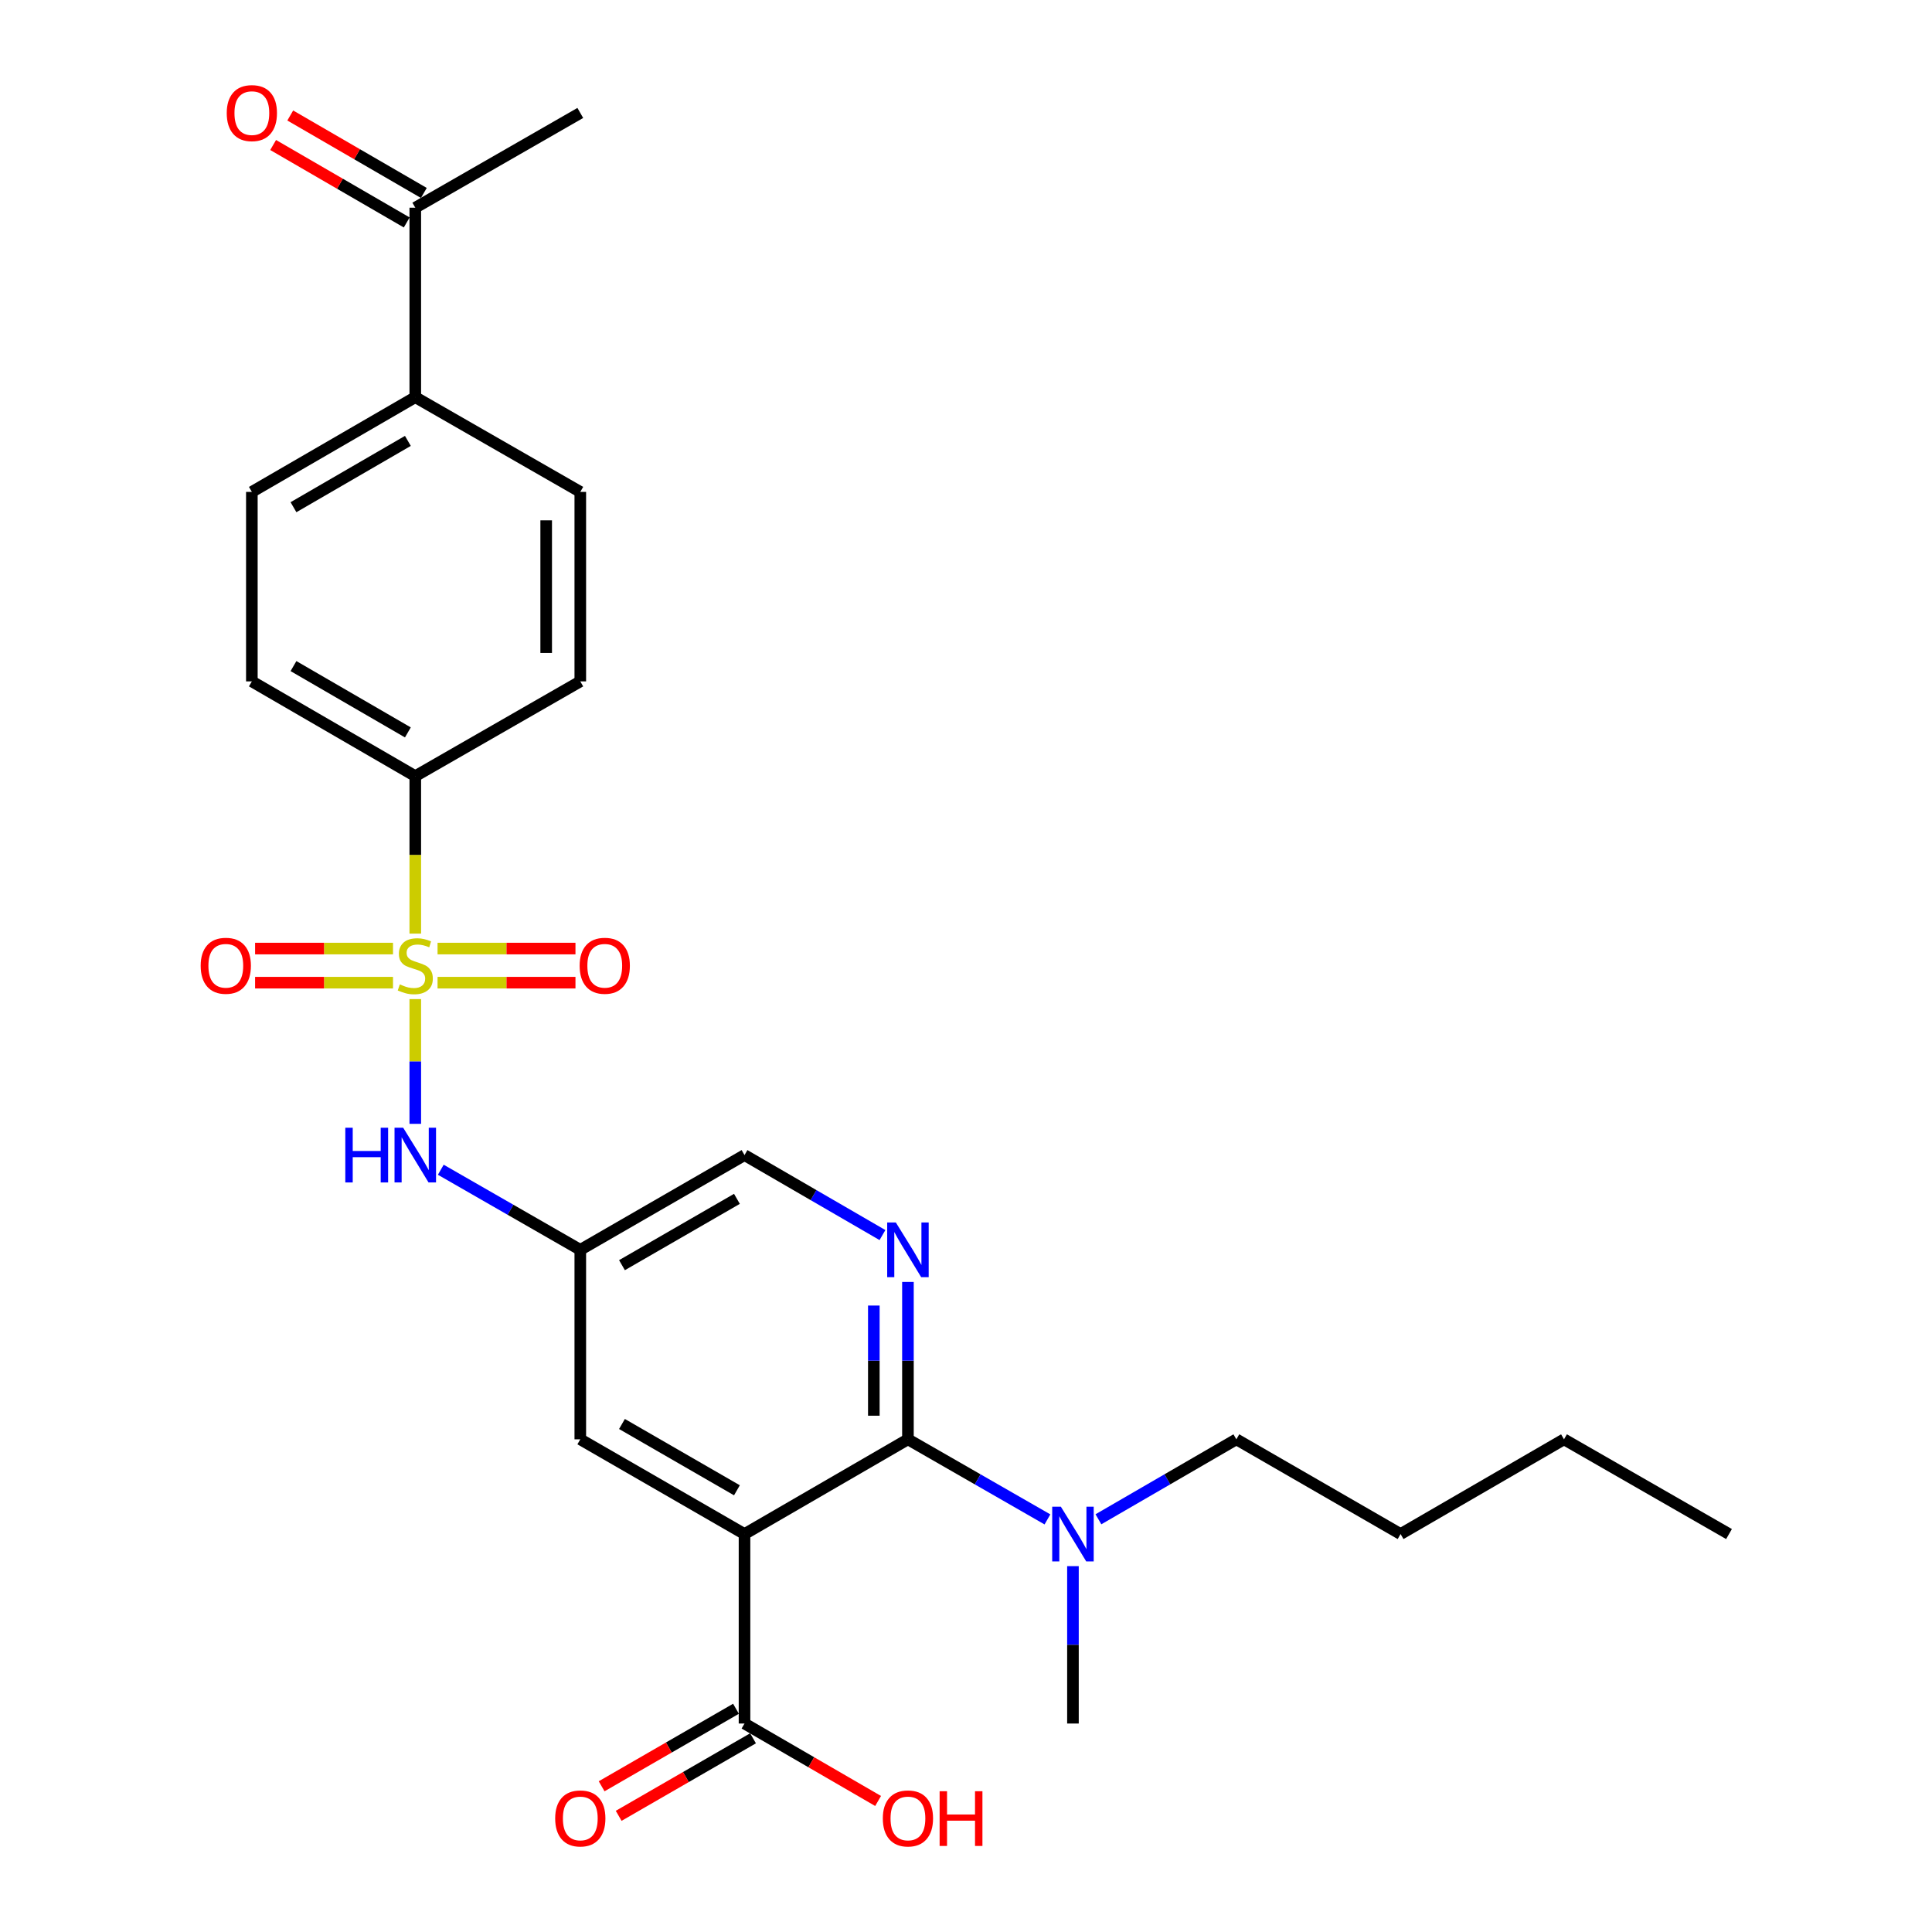 <?xml version='1.0' encoding='iso-8859-1'?>
<svg version='1.1' baseProfile='full'
              xmlns='http://www.w3.org/2000/svg'
                      xmlns:rdkit='http://www.rdkit.org/xml'
                      xmlns:xlink='http://www.w3.org/1999/xlink'
                  xml:space='preserve'
width='1000px' height='1000px' viewBox='0 0 1000 1000'>
<!-- END OF HEADER -->
<rect style='opacity:1.0;fill:#FFFFFF;stroke:none' width='1000' height='1000' x='0' y='0'> </rect>
<path class='bond-3' d='M 214.948,517.132 L 214.948,549.414' style='fill:none;fill-rule:evenodd;stroke:#CCCC00;stroke-width:6px;stroke-linecap:butt;stroke-linejoin:miter;stroke-opacity:1' />
<path class='bond-3' d='M 214.948,549.414 L 214.948,581.696' style='fill:none;fill-rule:evenodd;stroke:#0000FF;stroke-width:6px;stroke-linecap:butt;stroke-linejoin:miter;stroke-opacity:1' />
<path class='bond-5' d='M 214.948,483.228 L 214.948,442.477' style='fill:none;fill-rule:evenodd;stroke:#CCCC00;stroke-width:6px;stroke-linecap:butt;stroke-linejoin:miter;stroke-opacity:1' />
<path class='bond-5' d='M 214.948,442.477 L 214.948,401.726' style='fill:none;fill-rule:evenodd;stroke:#000000;stroke-width:6px;stroke-linecap:butt;stroke-linejoin:miter;stroke-opacity:1' />
<path class='bond-8' d='M 203.416,490.973 L 167.727,490.973' style='fill:none;fill-rule:evenodd;stroke:#CCCC00;stroke-width:6px;stroke-linecap:butt;stroke-linejoin:miter;stroke-opacity:1' />
<path class='bond-8' d='M 167.727,490.973 L 132.038,490.973' style='fill:none;fill-rule:evenodd;stroke:#FF0000;stroke-width:6px;stroke-linecap:butt;stroke-linejoin:miter;stroke-opacity:1' />
<path class='bond-8' d='M 203.416,508.628 L 167.727,508.628' style='fill:none;fill-rule:evenodd;stroke:#CCCC00;stroke-width:6px;stroke-linecap:butt;stroke-linejoin:miter;stroke-opacity:1' />
<path class='bond-8' d='M 167.727,508.628 L 132.038,508.628' style='fill:none;fill-rule:evenodd;stroke:#FF0000;stroke-width:6px;stroke-linecap:butt;stroke-linejoin:miter;stroke-opacity:1' />
<path class='bond-9' d='M 226.48,508.628 L 262.169,508.628' style='fill:none;fill-rule:evenodd;stroke:#CCCC00;stroke-width:6px;stroke-linecap:butt;stroke-linejoin:miter;stroke-opacity:1' />
<path class='bond-9' d='M 262.169,508.628 L 297.859,508.628' style='fill:none;fill-rule:evenodd;stroke:#FF0000;stroke-width:6px;stroke-linecap:butt;stroke-linejoin:miter;stroke-opacity:1' />
<path class='bond-9' d='M 226.48,490.973 L 262.169,490.973' style='fill:none;fill-rule:evenodd;stroke:#CCCC00;stroke-width:6px;stroke-linecap:butt;stroke-linejoin:miter;stroke-opacity:1' />
<path class='bond-9' d='M 262.169,490.973 L 297.859,490.973' style='fill:none;fill-rule:evenodd;stroke:#FF0000;stroke-width:6px;stroke-linecap:butt;stroke-linejoin:miter;stroke-opacity:1' />
<path class='bond-0' d='M 385.359,794.022 L 300.36,744.99' style='fill:none;fill-rule:evenodd;stroke:#000000;stroke-width:6px;stroke-linecap:butt;stroke-linejoin:miter;stroke-opacity:1' />
<path class='bond-0' d='M 381.431,771.374 L 321.931,737.052' style='fill:none;fill-rule:evenodd;stroke:#000000;stroke-width:6px;stroke-linecap:butt;stroke-linejoin:miter;stroke-opacity:1' />
<path class='bond-4' d='M 385.359,794.022 L 385.359,892.096' style='fill:none;fill-rule:evenodd;stroke:#000000;stroke-width:6px;stroke-linecap:butt;stroke-linejoin:miter;stroke-opacity:1' />
<path class='bond-28' d='M 385.359,794.022 L 469.947,744.99' style='fill:none;fill-rule:evenodd;stroke:#000000;stroke-width:6px;stroke-linecap:butt;stroke-linejoin:miter;stroke-opacity:1' />
<path class='bond-1' d='M 469.947,744.99 L 469.947,704.259' style='fill:none;fill-rule:evenodd;stroke:#000000;stroke-width:6px;stroke-linecap:butt;stroke-linejoin:miter;stroke-opacity:1' />
<path class='bond-1' d='M 469.947,704.259 L 469.947,663.528' style='fill:none;fill-rule:evenodd;stroke:#0000FF;stroke-width:6px;stroke-linecap:butt;stroke-linejoin:miter;stroke-opacity:1' />
<path class='bond-1' d='M 452.292,732.771 L 452.292,704.259' style='fill:none;fill-rule:evenodd;stroke:#000000;stroke-width:6px;stroke-linecap:butt;stroke-linejoin:miter;stroke-opacity:1' />
<path class='bond-1' d='M 452.292,704.259 L 452.292,675.747' style='fill:none;fill-rule:evenodd;stroke:#0000FF;stroke-width:6px;stroke-linecap:butt;stroke-linejoin:miter;stroke-opacity:1' />
<path class='bond-10' d='M 469.947,744.99 L 506.051,765.717' style='fill:none;fill-rule:evenodd;stroke:#000000;stroke-width:6px;stroke-linecap:butt;stroke-linejoin:miter;stroke-opacity:1' />
<path class='bond-10' d='M 506.051,765.717 L 542.156,786.443' style='fill:none;fill-rule:evenodd;stroke:#0000FF;stroke-width:6px;stroke-linecap:butt;stroke-linejoin:miter;stroke-opacity:1' />
<path class='bond-2' d='M 456.762,639.272 L 421.061,618.573' style='fill:none;fill-rule:evenodd;stroke:#0000FF;stroke-width:6px;stroke-linecap:butt;stroke-linejoin:miter;stroke-opacity:1' />
<path class='bond-2' d='M 421.061,618.573 L 385.359,597.874' style='fill:none;fill-rule:evenodd;stroke:#000000;stroke-width:6px;stroke-linecap:butt;stroke-linejoin:miter;stroke-opacity:1' />
<path class='bond-6' d='M 228.151,605.455 L 264.255,626.185' style='fill:none;fill-rule:evenodd;stroke:#0000FF;stroke-width:6px;stroke-linecap:butt;stroke-linejoin:miter;stroke-opacity:1' />
<path class='bond-6' d='M 264.255,626.185 L 300.36,646.916' style='fill:none;fill-rule:evenodd;stroke:#000000;stroke-width:6px;stroke-linecap:butt;stroke-linejoin:miter;stroke-opacity:1' />
<path class='bond-14' d='M 380.948,884.45 L 346.175,904.513' style='fill:none;fill-rule:evenodd;stroke:#000000;stroke-width:6px;stroke-linecap:butt;stroke-linejoin:miter;stroke-opacity:1' />
<path class='bond-14' d='M 346.175,904.513 L 311.401,924.576' style='fill:none;fill-rule:evenodd;stroke:#FF0000;stroke-width:6px;stroke-linecap:butt;stroke-linejoin:miter;stroke-opacity:1' />
<path class='bond-14' d='M 389.771,899.743 L 354.998,919.805' style='fill:none;fill-rule:evenodd;stroke:#000000;stroke-width:6px;stroke-linecap:butt;stroke-linejoin:miter;stroke-opacity:1' />
<path class='bond-14' d='M 354.998,919.805 L 320.225,939.868' style='fill:none;fill-rule:evenodd;stroke:#FF0000;stroke-width:6px;stroke-linecap:butt;stroke-linejoin:miter;stroke-opacity:1' />
<path class='bond-20' d='M 385.359,892.096 L 419.931,912.14' style='fill:none;fill-rule:evenodd;stroke:#000000;stroke-width:6px;stroke-linecap:butt;stroke-linejoin:miter;stroke-opacity:1' />
<path class='bond-20' d='M 419.931,912.14 L 454.502,932.184' style='fill:none;fill-rule:evenodd;stroke:#FF0000;stroke-width:6px;stroke-linecap:butt;stroke-linejoin:miter;stroke-opacity:1' />
<path class='bond-15' d='M 214.948,401.726 L 300.36,352.684' style='fill:none;fill-rule:evenodd;stroke:#000000;stroke-width:6px;stroke-linecap:butt;stroke-linejoin:miter;stroke-opacity:1' />
<path class='bond-16' d='M 214.948,401.726 L 130.361,352.684' style='fill:none;fill-rule:evenodd;stroke:#000000;stroke-width:6px;stroke-linecap:butt;stroke-linejoin:miter;stroke-opacity:1' />
<path class='bond-16' d='M 211.115,379.096 L 151.904,344.767' style='fill:none;fill-rule:evenodd;stroke:#000000;stroke-width:6px;stroke-linecap:butt;stroke-linejoin:miter;stroke-opacity:1' />
<path class='bond-7' d='M 300.36,646.916 L 300.36,744.99' style='fill:none;fill-rule:evenodd;stroke:#000000;stroke-width:6px;stroke-linecap:butt;stroke-linejoin:miter;stroke-opacity:1' />
<path class='bond-13' d='M 300.36,646.916 L 385.359,597.874' style='fill:none;fill-rule:evenodd;stroke:#000000;stroke-width:6px;stroke-linecap:butt;stroke-linejoin:miter;stroke-opacity:1' />
<path class='bond-13' d='M 321.933,654.852 L 381.432,620.523' style='fill:none;fill-rule:evenodd;stroke:#000000;stroke-width:6px;stroke-linecap:butt;stroke-linejoin:miter;stroke-opacity:1' />
<path class='bond-21' d='M 568.542,786.379 L 604.239,765.685' style='fill:none;fill-rule:evenodd;stroke:#0000FF;stroke-width:6px;stroke-linecap:butt;stroke-linejoin:miter;stroke-opacity:1' />
<path class='bond-21' d='M 604.239,765.685 L 639.936,744.99' style='fill:none;fill-rule:evenodd;stroke:#000000;stroke-width:6px;stroke-linecap:butt;stroke-linejoin:miter;stroke-opacity:1' />
<path class='bond-22' d='M 555.358,810.634 L 555.358,851.365' style='fill:none;fill-rule:evenodd;stroke:#0000FF;stroke-width:6px;stroke-linecap:butt;stroke-linejoin:miter;stroke-opacity:1' />
<path class='bond-22' d='M 555.358,851.365 L 555.358,892.096' style='fill:none;fill-rule:evenodd;stroke:#000000;stroke-width:6px;stroke-linecap:butt;stroke-linejoin:miter;stroke-opacity:1' />
<path class='bond-11' d='M 214.948,205.578 L 130.361,254.61' style='fill:none;fill-rule:evenodd;stroke:#000000;stroke-width:6px;stroke-linecap:butt;stroke-linejoin:miter;stroke-opacity:1' />
<path class='bond-11' d='M 211.114,228.207 L 151.903,262.53' style='fill:none;fill-rule:evenodd;stroke:#000000;stroke-width:6px;stroke-linecap:butt;stroke-linejoin:miter;stroke-opacity:1' />
<path class='bond-12' d='M 214.948,205.578 L 214.948,107.504' style='fill:none;fill-rule:evenodd;stroke:#000000;stroke-width:6px;stroke-linecap:butt;stroke-linejoin:miter;stroke-opacity:1' />
<path class='bond-27' d='M 214.948,205.578 L 300.36,254.61' style='fill:none;fill-rule:evenodd;stroke:#000000;stroke-width:6px;stroke-linecap:butt;stroke-linejoin:miter;stroke-opacity:1' />
<path class='bond-17' d='M 219.376,99.867 L 184.804,79.823' style='fill:none;fill-rule:evenodd;stroke:#000000;stroke-width:6px;stroke-linecap:butt;stroke-linejoin:miter;stroke-opacity:1' />
<path class='bond-17' d='M 184.804,79.823 L 150.233,59.779' style='fill:none;fill-rule:evenodd;stroke:#FF0000;stroke-width:6px;stroke-linecap:butt;stroke-linejoin:miter;stroke-opacity:1' />
<path class='bond-17' d='M 210.521,115.141 L 175.949,95.097' style='fill:none;fill-rule:evenodd;stroke:#000000;stroke-width:6px;stroke-linecap:butt;stroke-linejoin:miter;stroke-opacity:1' />
<path class='bond-17' d='M 175.949,95.097 L 141.377,75.053' style='fill:none;fill-rule:evenodd;stroke:#FF0000;stroke-width:6px;stroke-linecap:butt;stroke-linejoin:miter;stroke-opacity:1' />
<path class='bond-23' d='M 214.948,107.504 L 300.36,58.462' style='fill:none;fill-rule:evenodd;stroke:#000000;stroke-width:6px;stroke-linecap:butt;stroke-linejoin:miter;stroke-opacity:1' />
<path class='bond-19' d='M 300.36,352.684 L 300.36,254.61' style='fill:none;fill-rule:evenodd;stroke:#000000;stroke-width:6px;stroke-linecap:butt;stroke-linejoin:miter;stroke-opacity:1' />
<path class='bond-19' d='M 282.705,337.973 L 282.705,269.321' style='fill:none;fill-rule:evenodd;stroke:#000000;stroke-width:6px;stroke-linecap:butt;stroke-linejoin:miter;stroke-opacity:1' />
<path class='bond-18' d='M 130.361,352.684 L 130.361,254.61' style='fill:none;fill-rule:evenodd;stroke:#000000;stroke-width:6px;stroke-linecap:butt;stroke-linejoin:miter;stroke-opacity:1' />
<path class='bond-24' d='M 639.936,744.99 L 724.935,794.022' style='fill:none;fill-rule:evenodd;stroke:#000000;stroke-width:6px;stroke-linecap:butt;stroke-linejoin:miter;stroke-opacity:1' />
<path class='bond-25' d='M 724.935,794.022 L 809.523,744.99' style='fill:none;fill-rule:evenodd;stroke:#000000;stroke-width:6px;stroke-linecap:butt;stroke-linejoin:miter;stroke-opacity:1' />
<path class='bond-26' d='M 809.523,744.99 L 894.934,794.022' style='fill:none;fill-rule:evenodd;stroke:#000000;stroke-width:6px;stroke-linecap:butt;stroke-linejoin:miter;stroke-opacity:1' />
<path  class='atom-0' d='M 206.948 509.52
Q 207.268 509.64, 208.588 510.2
Q 209.908 510.76, 211.348 511.12
Q 212.828 511.44, 214.268 511.44
Q 216.948 511.44, 218.508 510.16
Q 220.068 508.84, 220.068 506.56
Q 220.068 505, 219.268 504.04
Q 218.508 503.08, 217.308 502.56
Q 216.108 502.04, 214.108 501.44
Q 211.588 500.68, 210.068 499.96
Q 208.588 499.24, 207.508 497.72
Q 206.468 496.2, 206.468 493.64
Q 206.468 490.08, 208.868 487.88
Q 211.308 485.68, 216.108 485.68
Q 219.388 485.68, 223.108 487.24
L 222.188 490.32
Q 218.788 488.92, 216.228 488.92
Q 213.468 488.92, 211.948 490.08
Q 210.428 491.2, 210.468 493.16
Q 210.468 494.68, 211.228 495.6
Q 212.028 496.52, 213.148 497.04
Q 214.308 497.56, 216.228 498.16
Q 218.788 498.96, 220.308 499.76
Q 221.828 500.56, 222.908 502.2
Q 224.028 503.8, 224.028 506.56
Q 224.028 510.48, 221.388 512.6
Q 218.788 514.68, 214.428 514.68
Q 211.908 514.68, 209.988 514.12
Q 208.108 513.6, 205.868 512.68
L 206.948 509.52
' fill='#CCCC00'/>
<path  class='atom-3' d='M 463.687 632.756
L 472.967 647.756
Q 473.887 649.236, 475.367 651.916
Q 476.847 654.596, 476.927 654.756
L 476.927 632.756
L 480.687 632.756
L 480.687 661.076
L 476.807 661.076
L 466.847 644.676
Q 465.687 642.756, 464.447 640.556
Q 463.247 638.356, 462.887 637.676
L 462.887 661.076
L 459.207 661.076
L 459.207 632.756
L 463.687 632.756
' fill='#0000FF'/>
<path  class='atom-4' d='M 178.728 583.714
L 182.568 583.714
L 182.568 595.754
L 197.048 595.754
L 197.048 583.714
L 200.888 583.714
L 200.888 612.034
L 197.048 612.034
L 197.048 598.954
L 182.568 598.954
L 182.568 612.034
L 178.728 612.034
L 178.728 583.714
' fill='#0000FF'/>
<path  class='atom-4' d='M 208.688 583.714
L 217.968 598.714
Q 218.888 600.194, 220.368 602.874
Q 221.848 605.554, 221.928 605.714
L 221.928 583.714
L 225.688 583.714
L 225.688 612.034
L 221.808 612.034
L 211.848 595.634
Q 210.688 593.714, 209.448 591.514
Q 208.248 589.314, 207.888 588.634
L 207.888 612.034
L 204.208 612.034
L 204.208 583.714
L 208.688 583.714
' fill='#0000FF'/>
<path  class='atom-9' d='M 103.874 499.88
Q 103.874 493.08, 107.234 489.28
Q 110.594 485.48, 116.874 485.48
Q 123.154 485.48, 126.514 489.28
Q 129.874 493.08, 129.874 499.88
Q 129.874 506.76, 126.474 510.68
Q 123.074 514.56, 116.874 514.56
Q 110.634 514.56, 107.234 510.68
Q 103.874 506.8, 103.874 499.88
M 116.874 511.36
Q 121.194 511.36, 123.514 508.48
Q 125.874 505.56, 125.874 499.88
Q 125.874 494.32, 123.514 491.52
Q 121.194 488.68, 116.874 488.68
Q 112.554 488.68, 110.194 491.48
Q 107.874 494.28, 107.874 499.88
Q 107.874 505.6, 110.194 508.48
Q 112.554 511.36, 116.874 511.36
' fill='#FF0000'/>
<path  class='atom-10' d='M 300.022 499.88
Q 300.022 493.08, 303.382 489.28
Q 306.742 485.48, 313.022 485.48
Q 319.302 485.48, 322.662 489.28
Q 326.022 493.08, 326.022 499.88
Q 326.022 506.76, 322.622 510.68
Q 319.222 514.56, 313.022 514.56
Q 306.782 514.56, 303.382 510.68
Q 300.022 506.8, 300.022 499.88
M 313.022 511.36
Q 317.342 511.36, 319.662 508.48
Q 322.022 505.56, 322.022 499.88
Q 322.022 494.32, 319.662 491.52
Q 317.342 488.68, 313.022 488.68
Q 308.702 488.68, 306.342 491.48
Q 304.022 494.28, 304.022 499.88
Q 304.022 505.6, 306.342 508.48
Q 308.702 511.36, 313.022 511.36
' fill='#FF0000'/>
<path  class='atom-11' d='M 549.098 779.862
L 558.378 794.862
Q 559.298 796.342, 560.778 799.022
Q 562.258 801.702, 562.338 801.862
L 562.338 779.862
L 566.098 779.862
L 566.098 808.182
L 562.218 808.182
L 552.258 791.782
Q 551.098 789.862, 549.858 787.662
Q 548.658 785.462, 548.298 784.782
L 548.298 808.182
L 544.618 808.182
L 544.618 779.862
L 549.098 779.862
' fill='#0000FF'/>
<path  class='atom-15' d='M 287.36 941.218
Q 287.36 934.418, 290.72 930.618
Q 294.08 926.818, 300.36 926.818
Q 306.64 926.818, 310 930.618
Q 313.36 934.418, 313.36 941.218
Q 313.36 948.098, 309.96 952.018
Q 306.56 955.898, 300.36 955.898
Q 294.12 955.898, 290.72 952.018
Q 287.36 948.138, 287.36 941.218
M 300.36 952.698
Q 304.68 952.698, 307 949.818
Q 309.36 946.898, 309.36 941.218
Q 309.36 935.658, 307 932.858
Q 304.68 930.018, 300.36 930.018
Q 296.04 930.018, 293.68 932.818
Q 291.36 935.618, 291.36 941.218
Q 291.36 946.938, 293.68 949.818
Q 296.04 952.698, 300.36 952.698
' fill='#FF0000'/>
<path  class='atom-18' d='M 117.361 58.542
Q 117.361 51.742, 120.721 47.942
Q 124.081 44.142, 130.361 44.142
Q 136.641 44.142, 140.001 47.942
Q 143.361 51.742, 143.361 58.542
Q 143.361 65.422, 139.961 69.342
Q 136.561 73.222, 130.361 73.222
Q 124.121 73.222, 120.721 69.342
Q 117.361 65.462, 117.361 58.542
M 130.361 70.022
Q 134.681 70.022, 137.001 67.142
Q 139.361 64.222, 139.361 58.542
Q 139.361 52.982, 137.001 50.182
Q 134.681 47.342, 130.361 47.342
Q 126.041 47.342, 123.681 50.142
Q 121.361 52.942, 121.361 58.542
Q 121.361 64.262, 123.681 67.142
Q 126.041 70.022, 130.361 70.022
' fill='#FF0000'/>
<path  class='atom-21' d='M 456.947 941.218
Q 456.947 934.418, 460.307 930.618
Q 463.667 926.818, 469.947 926.818
Q 476.227 926.818, 479.587 930.618
Q 482.947 934.418, 482.947 941.218
Q 482.947 948.098, 479.547 952.018
Q 476.147 955.898, 469.947 955.898
Q 463.707 955.898, 460.307 952.018
Q 456.947 948.138, 456.947 941.218
M 469.947 952.698
Q 474.267 952.698, 476.587 949.818
Q 478.947 946.898, 478.947 941.218
Q 478.947 935.658, 476.587 932.858
Q 474.267 930.018, 469.947 930.018
Q 465.627 930.018, 463.267 932.818
Q 460.947 935.618, 460.947 941.218
Q 460.947 946.938, 463.267 949.818
Q 465.627 952.698, 469.947 952.698
' fill='#FF0000'/>
<path  class='atom-21' d='M 486.347 927.138
L 490.187 927.138
L 490.187 939.178
L 504.667 939.178
L 504.667 927.138
L 508.507 927.138
L 508.507 955.458
L 504.667 955.458
L 504.667 942.378
L 490.187 942.378
L 490.187 955.458
L 486.347 955.458
L 486.347 927.138
' fill='#FF0000'/>
</svg>
